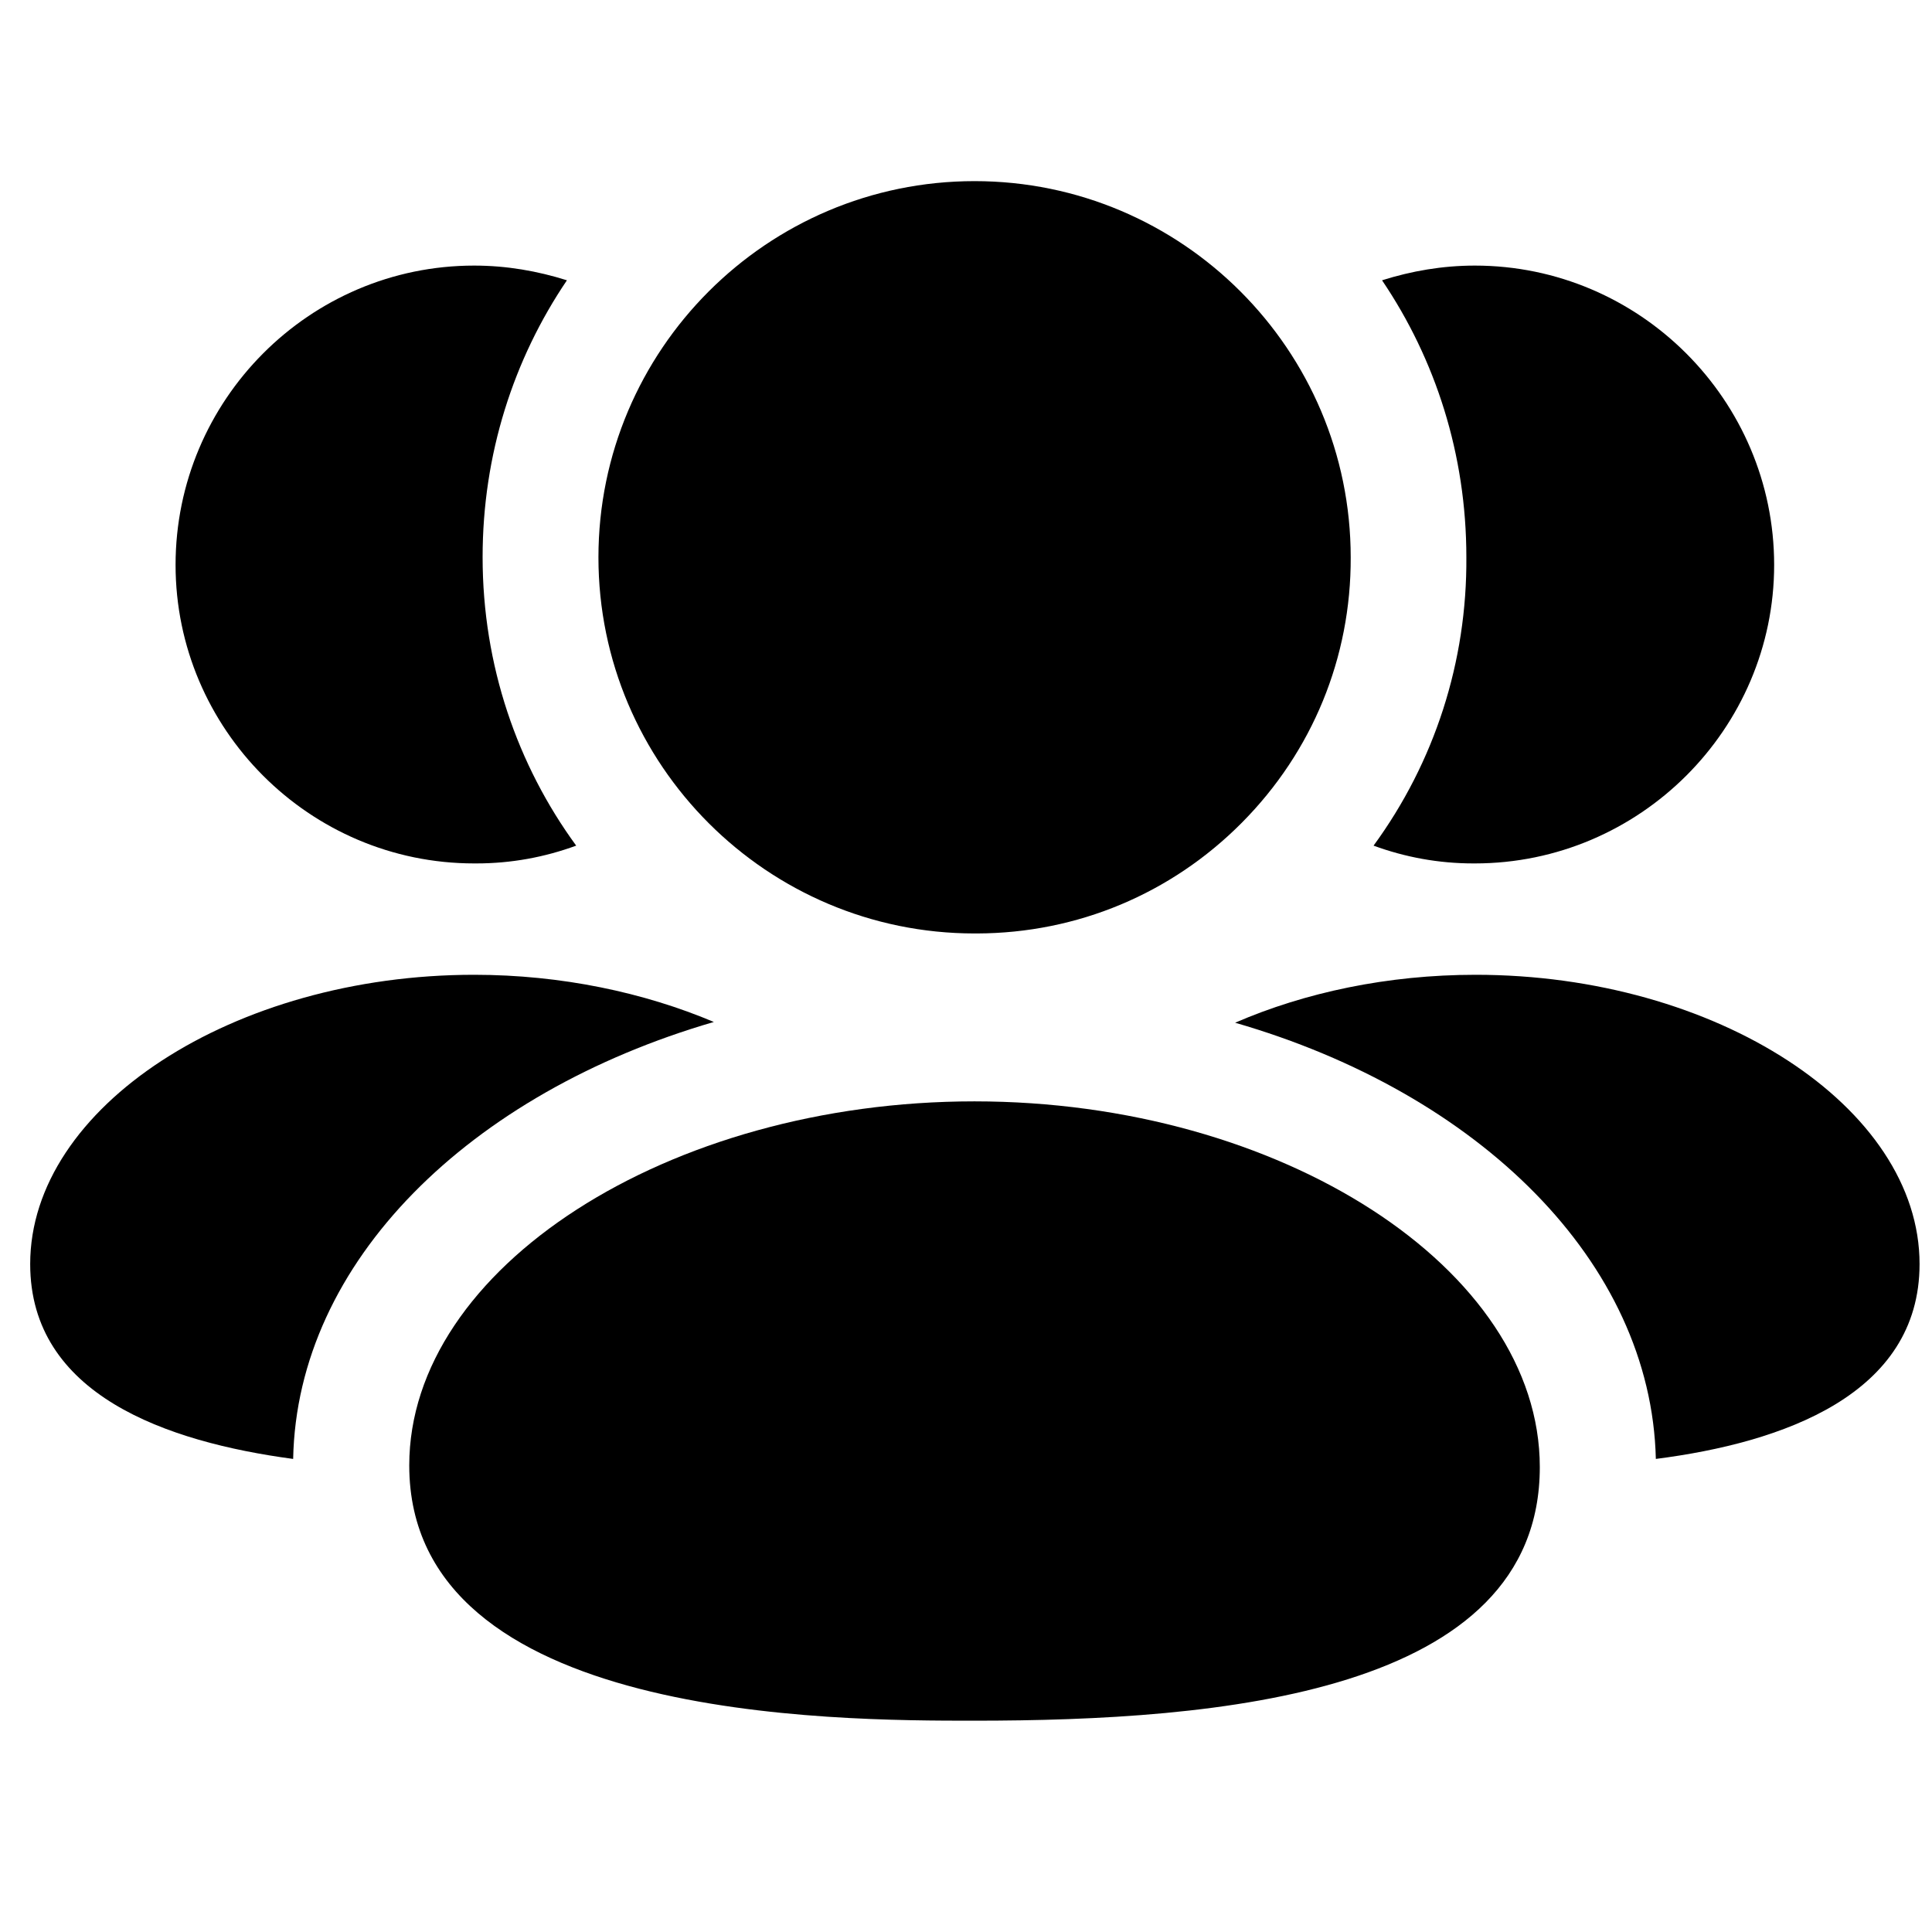 <?xml version="1.0" encoding="UTF-8"?>
<svg xmlns="http://www.w3.org/2000/svg" width="64" height="64" viewBox="0 0 64 64" fill="none">
  <path fill-rule="evenodd" clip-rule="evenodd" d="M48.882 32.291C45.962 32.291 43.22 32.88 40.915 33.879C48.985 36.211 54.698 41.796 54.852 48.329C59.053 47.791 63.588 46.202 63.588 41.873C63.588 36.672 56.85 32.291 48.882 32.291Z" fill="black"></path>
  <path fill-rule="evenodd" clip-rule="evenodd" d="M48.805 28.602H48.857C54.314 28.602 58.771 24.144 58.771 18.713C58.771 13.256 54.314 8.798 48.857 8.798C47.781 8.798 46.756 8.978 45.782 9.285C47.55 11.898 48.575 15.049 48.575 18.457C48.6 21.915 47.525 25.246 45.501 28.013C46.551 28.397 47.653 28.602 48.805 28.602Z" fill="black"></path>
  <path fill-rule="evenodd" clip-rule="evenodd" d="M23.647 33.854C21.342 32.88 18.6 32.291 15.705 32.291C7.738 32.291 1 36.672 1 41.873C1 46.202 5.509 47.765 9.711 48.329C9.839 41.796 15.552 36.211 23.647 33.854Z" fill="black"></path>
  <path fill-rule="evenodd" clip-rule="evenodd" d="M15.706 28.602H15.782C16.935 28.602 18.037 28.397 19.087 28.013C17.14 25.348 15.987 22.044 15.987 18.457C15.987 15.049 17.012 11.898 18.78 9.285C17.806 8.978 16.782 8.798 15.706 8.798C10.249 8.798 5.816 13.256 5.816 18.713C5.816 24.144 10.249 28.602 15.706 28.602Z" fill="black"></path>
  <path fill-rule="evenodd" clip-rule="evenodd" d="M32.28 36.484C22.132 36.484 13.557 42.007 13.557 48.545C13.557 57 27.648 57 32.28 57C40.319 57 51.008 56.129 51.008 48.599C51.008 42.03 42.43 36.484 32.28 36.484Z" fill="black"></path>
  <path fill-rule="evenodd" clip-rule="evenodd" d="M32.283 30.922H32.367C35.685 30.912 38.8 29.608 41.137 27.254C43.476 24.899 44.757 21.776 44.744 18.464C44.744 11.59 39.156 6 32.283 6C25.412 6 19.824 11.59 19.824 18.464C19.824 25.332 25.412 30.922 32.283 30.922Z" fill="black"></path>
</svg>
